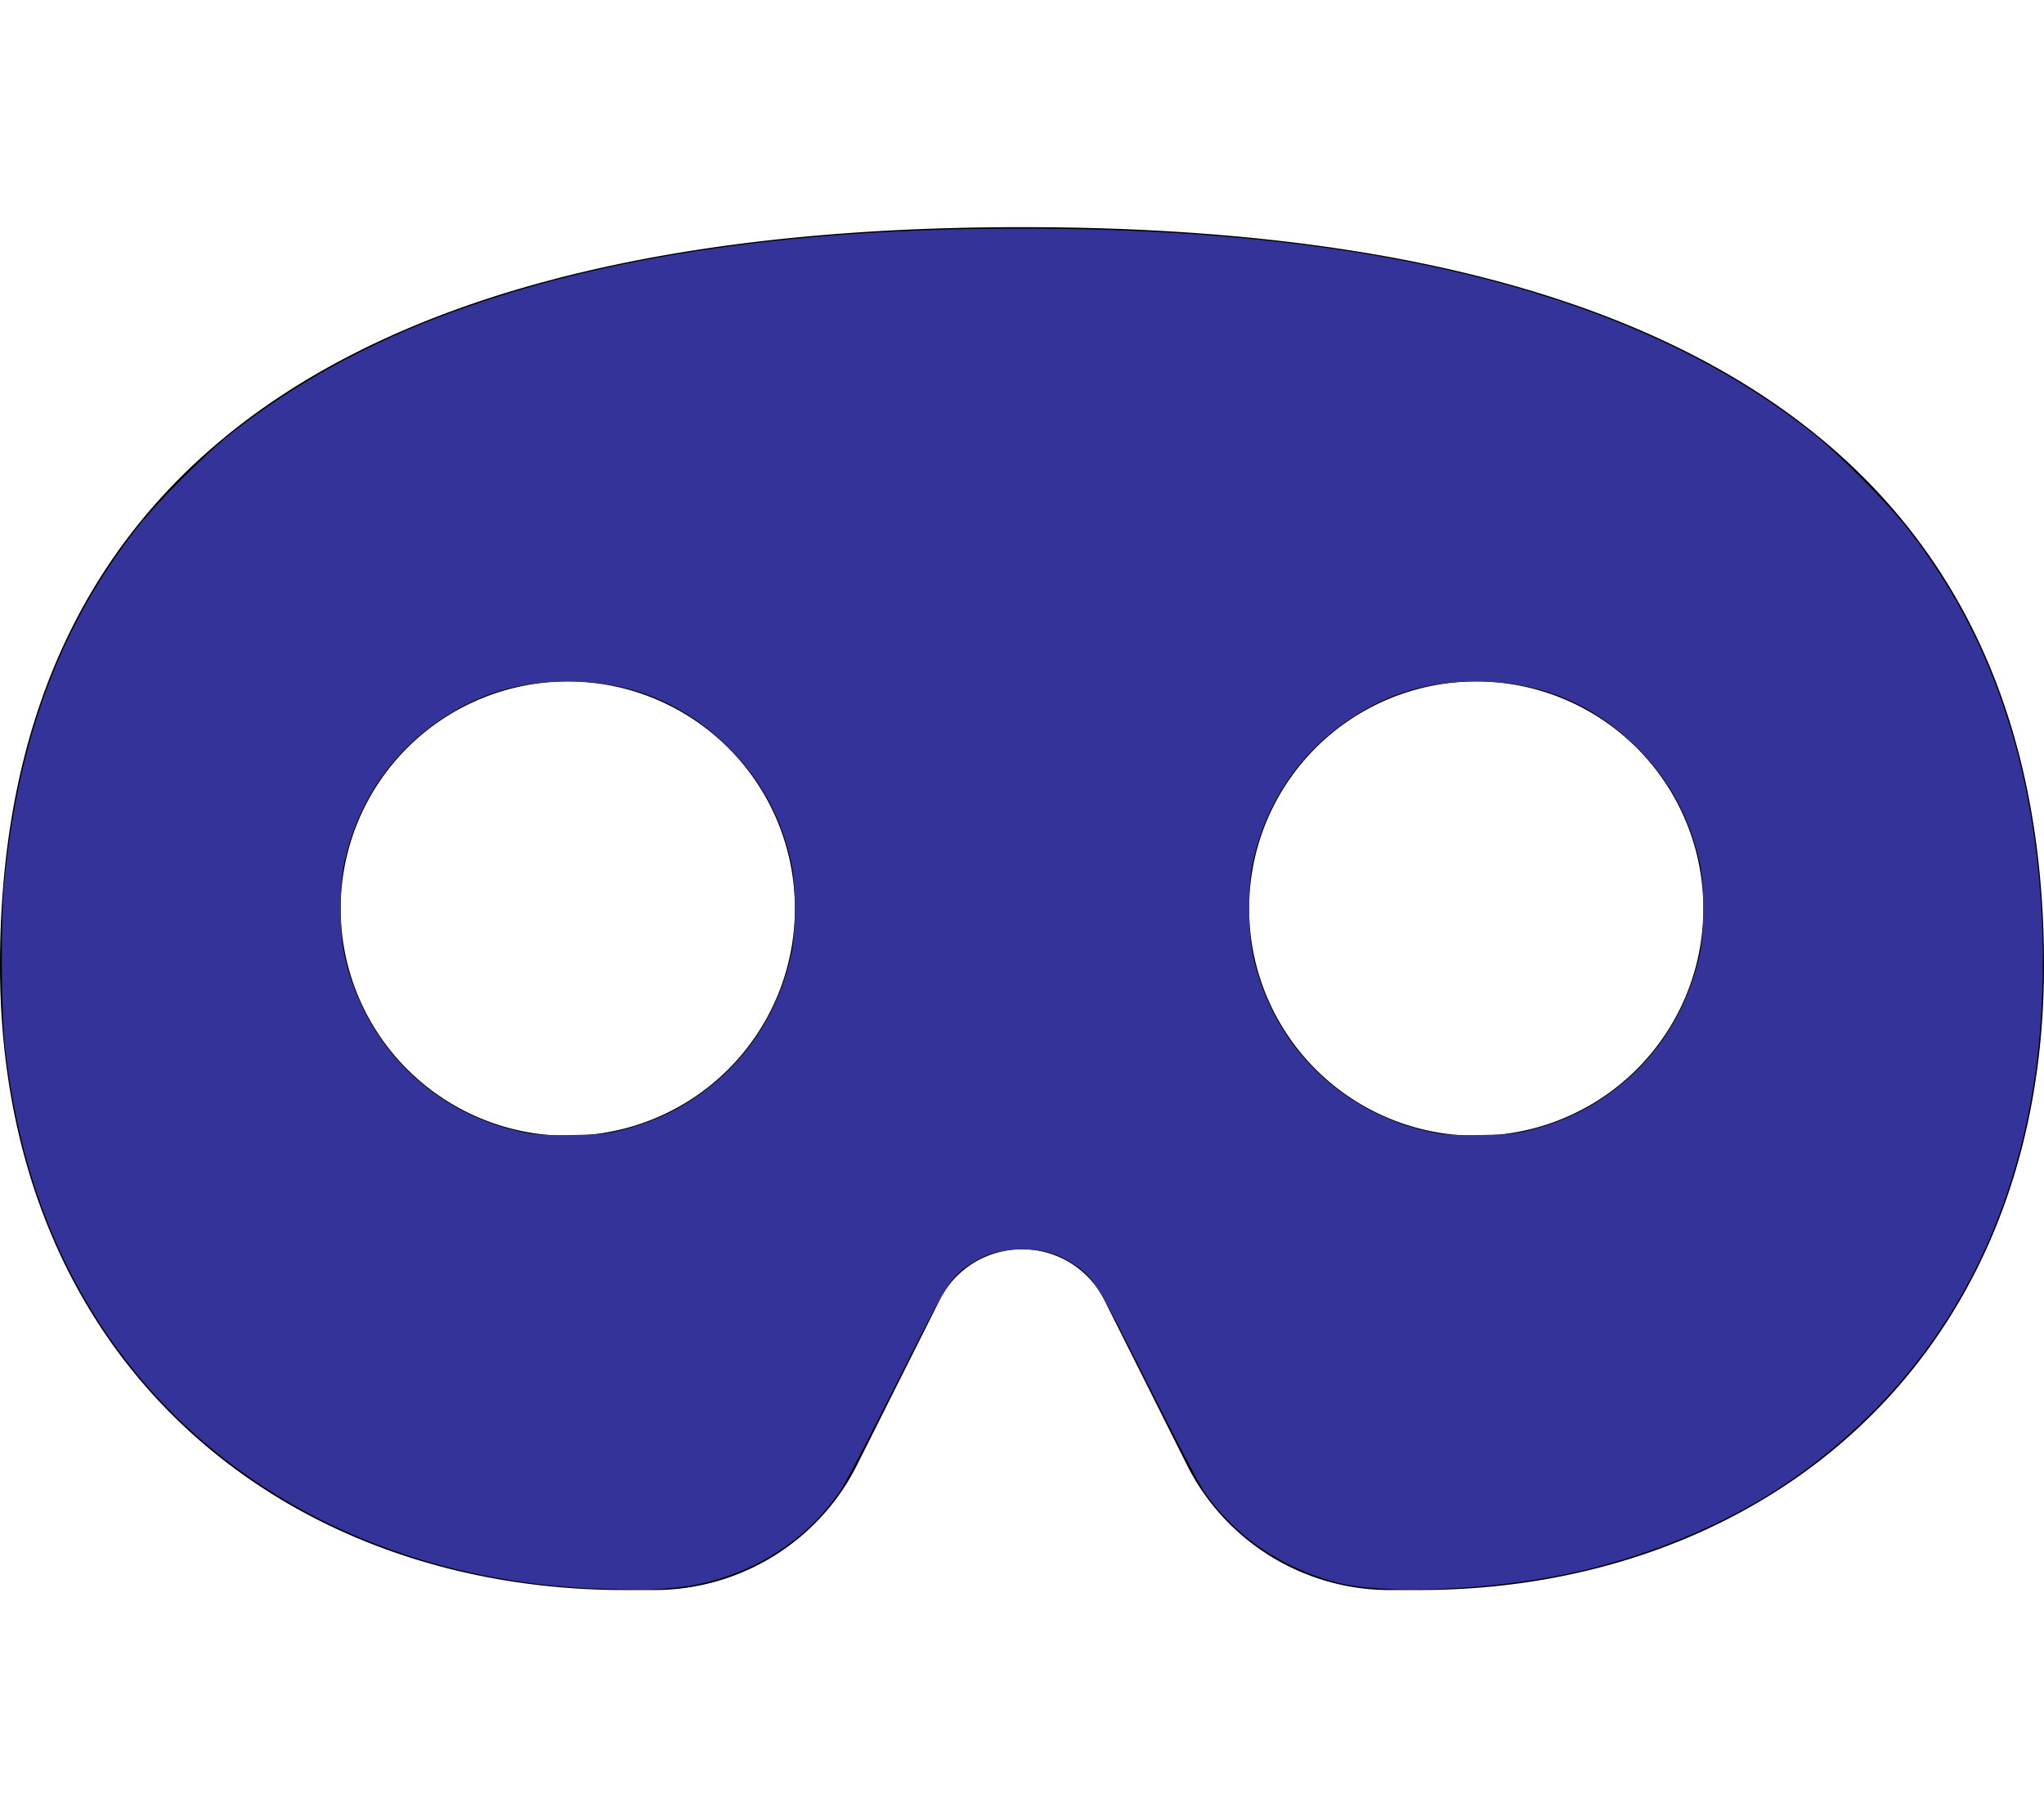 <?xml version="1.0" encoding="UTF-8" standalone="no"?>
<svg xmlns:dc="http://purl.org/dc/elements/1.1/" xmlns:cc="http://creativecommons.org/ns#" xmlns:rdf="http://www.w3.org/1999/02/22-rdf-syntax-ns#" xmlns:svg="http://www.w3.org/2000/svg" xmlns="http://www.w3.org/2000/svg" xmlns:sodipodi="http://sodipodi.sourceforge.net/DTD/sodipodi-0.dtd" xmlns:inkscape="http://www.inkscape.org/namespaces/inkscape" viewBox="0 0 576 512" version="1.1" id="svg1679" sodipodi:docname="mask-solid.svg" inkscape:version="1.0.2 (e86c870879, 2021-01-15)">
  <defs id="defs1683"></defs>
  <!--! Font Awesome Pro 6.4.0 by @fontawesome - https://fontawesome.com License - https://fontawesome.com/license (Commercial License) Copyright 2023 Fonticons, Inc. -->
  <path d="M288 64C64 64 0 160 0 272S80 448 176 448h8.4c24.2 0 46.4-13.7 57.2-35.4l23.2-46.3c4.4-8.8 13.3-14.3 23.2-14.3s18.8 5.5 23.2 14.3l23.2 46.3c10.8 21.7 33 35.4 57.2 35.4H400c96 0 176-64 176-176s-64-208-288-208zM96 256a64 64 0 1 1 128 0A64 64 0 1 1 96 256zm320-64a64 64 0 1 1 0 128 64 64 0 1 1 0-128z" id="path1677"></path>
  <path style="fill:#343399;stroke-width:0.508" d="M 170.159,447.662 C 107.448,445.887 53.828,416.356 24.851,367.634 12.289,346.512 4.732,323.175 1.448,295.365 0.331,285.907 0.18,258.776 1.187,248.635 5.215,208.073 16.846,176.812 38.135,149.333 43.783,142.044 57.623,128.097 65.016,122.245 82.945,108.054 104.031,96.499 127.821,87.828 174.93,70.658 232.944,63.06 305.27,64.589 c 91.448,1.932 159.847,21.094 205.714,57.63 7.452,5.936 21.274,19.878 26.88,27.115 13.863,17.893 23.366,36.886 29.738,59.433 8.656,30.628 10.497,69.242 4.807,100.813 -8.222,45.623 -31.328,82.276 -67.775,107.513 -17.3,11.979 -40.208,21.582 -62.73,26.297 -22.592,4.729 -51.804,5.888 -64.795,2.572 -15.963,-4.076 -29.353,-13.238 -37.925,-25.949 -1.393,-2.066 -8.495,-15.642 -15.783,-30.169 -14.368,-28.643 -15.263,-30.078 -21.13,-33.869 C 297.943,353.174 293.726,352 288,352 c -5.726,0 -9.943,1.174 -14.273,3.972 -5.866,3.792 -6.762,5.227 -21.13,33.869 -7.287,14.527 -14.389,28.103 -15.783,30.169 -10.558,15.658 -28.352,25.852 -47.958,27.476 -5.671,0.47 -7.629,0.488 -18.698,0.175 z m 5.377,-129.326 c 9.499,-2.502 16.555,-5.964 24.131,-11.84 11.867,-9.204 20.061,-22.458 23.368,-37.797 1.301,-6.037 1.301,-19.36 0,-25.397 -2.793,-12.955 -8.578,-23.605 -17.798,-32.762 C 192.677,198.066 177.876,192 160,192 c -13.55,0 -24.568,3.249 -35.352,10.423 -14.403,9.583 -23.987,23.735 -27.683,40.878 -1.301,6.037 -1.301,19.36 0,25.397 5.625,26.093 25.558,45.631 51.566,50.543 2.722,0.514 6.528,0.676 12.992,0.552 7.784,-0.149 9.866,-0.366 14.011,-1.458 z m 256,0 c 9.499,-2.502 16.555,-5.964 24.131,-11.84 11.867,-9.204 20.061,-22.458 23.368,-37.797 1.301,-6.037 1.301,-19.36 0,-25.397 -2.793,-12.955 -8.578,-23.605 -17.798,-32.762 C 448.677,198.066 433.876,192 416,192 c -13.55,0 -24.568,3.249 -35.352,10.423 -14.403,9.583 -23.987,23.735 -27.683,40.878 -0.69,3.202 -0.931,6.482 -0.931,12.698 0,9.257 0.704,13.708 3.373,21.333 7.558,21.594 26.322,37.602 49.124,41.908 2.722,0.514 6.528,0.676 12.992,0.552 7.784,-0.149 9.866,-0.366 14.011,-1.458 z" id="path1687"></path>
</svg>
